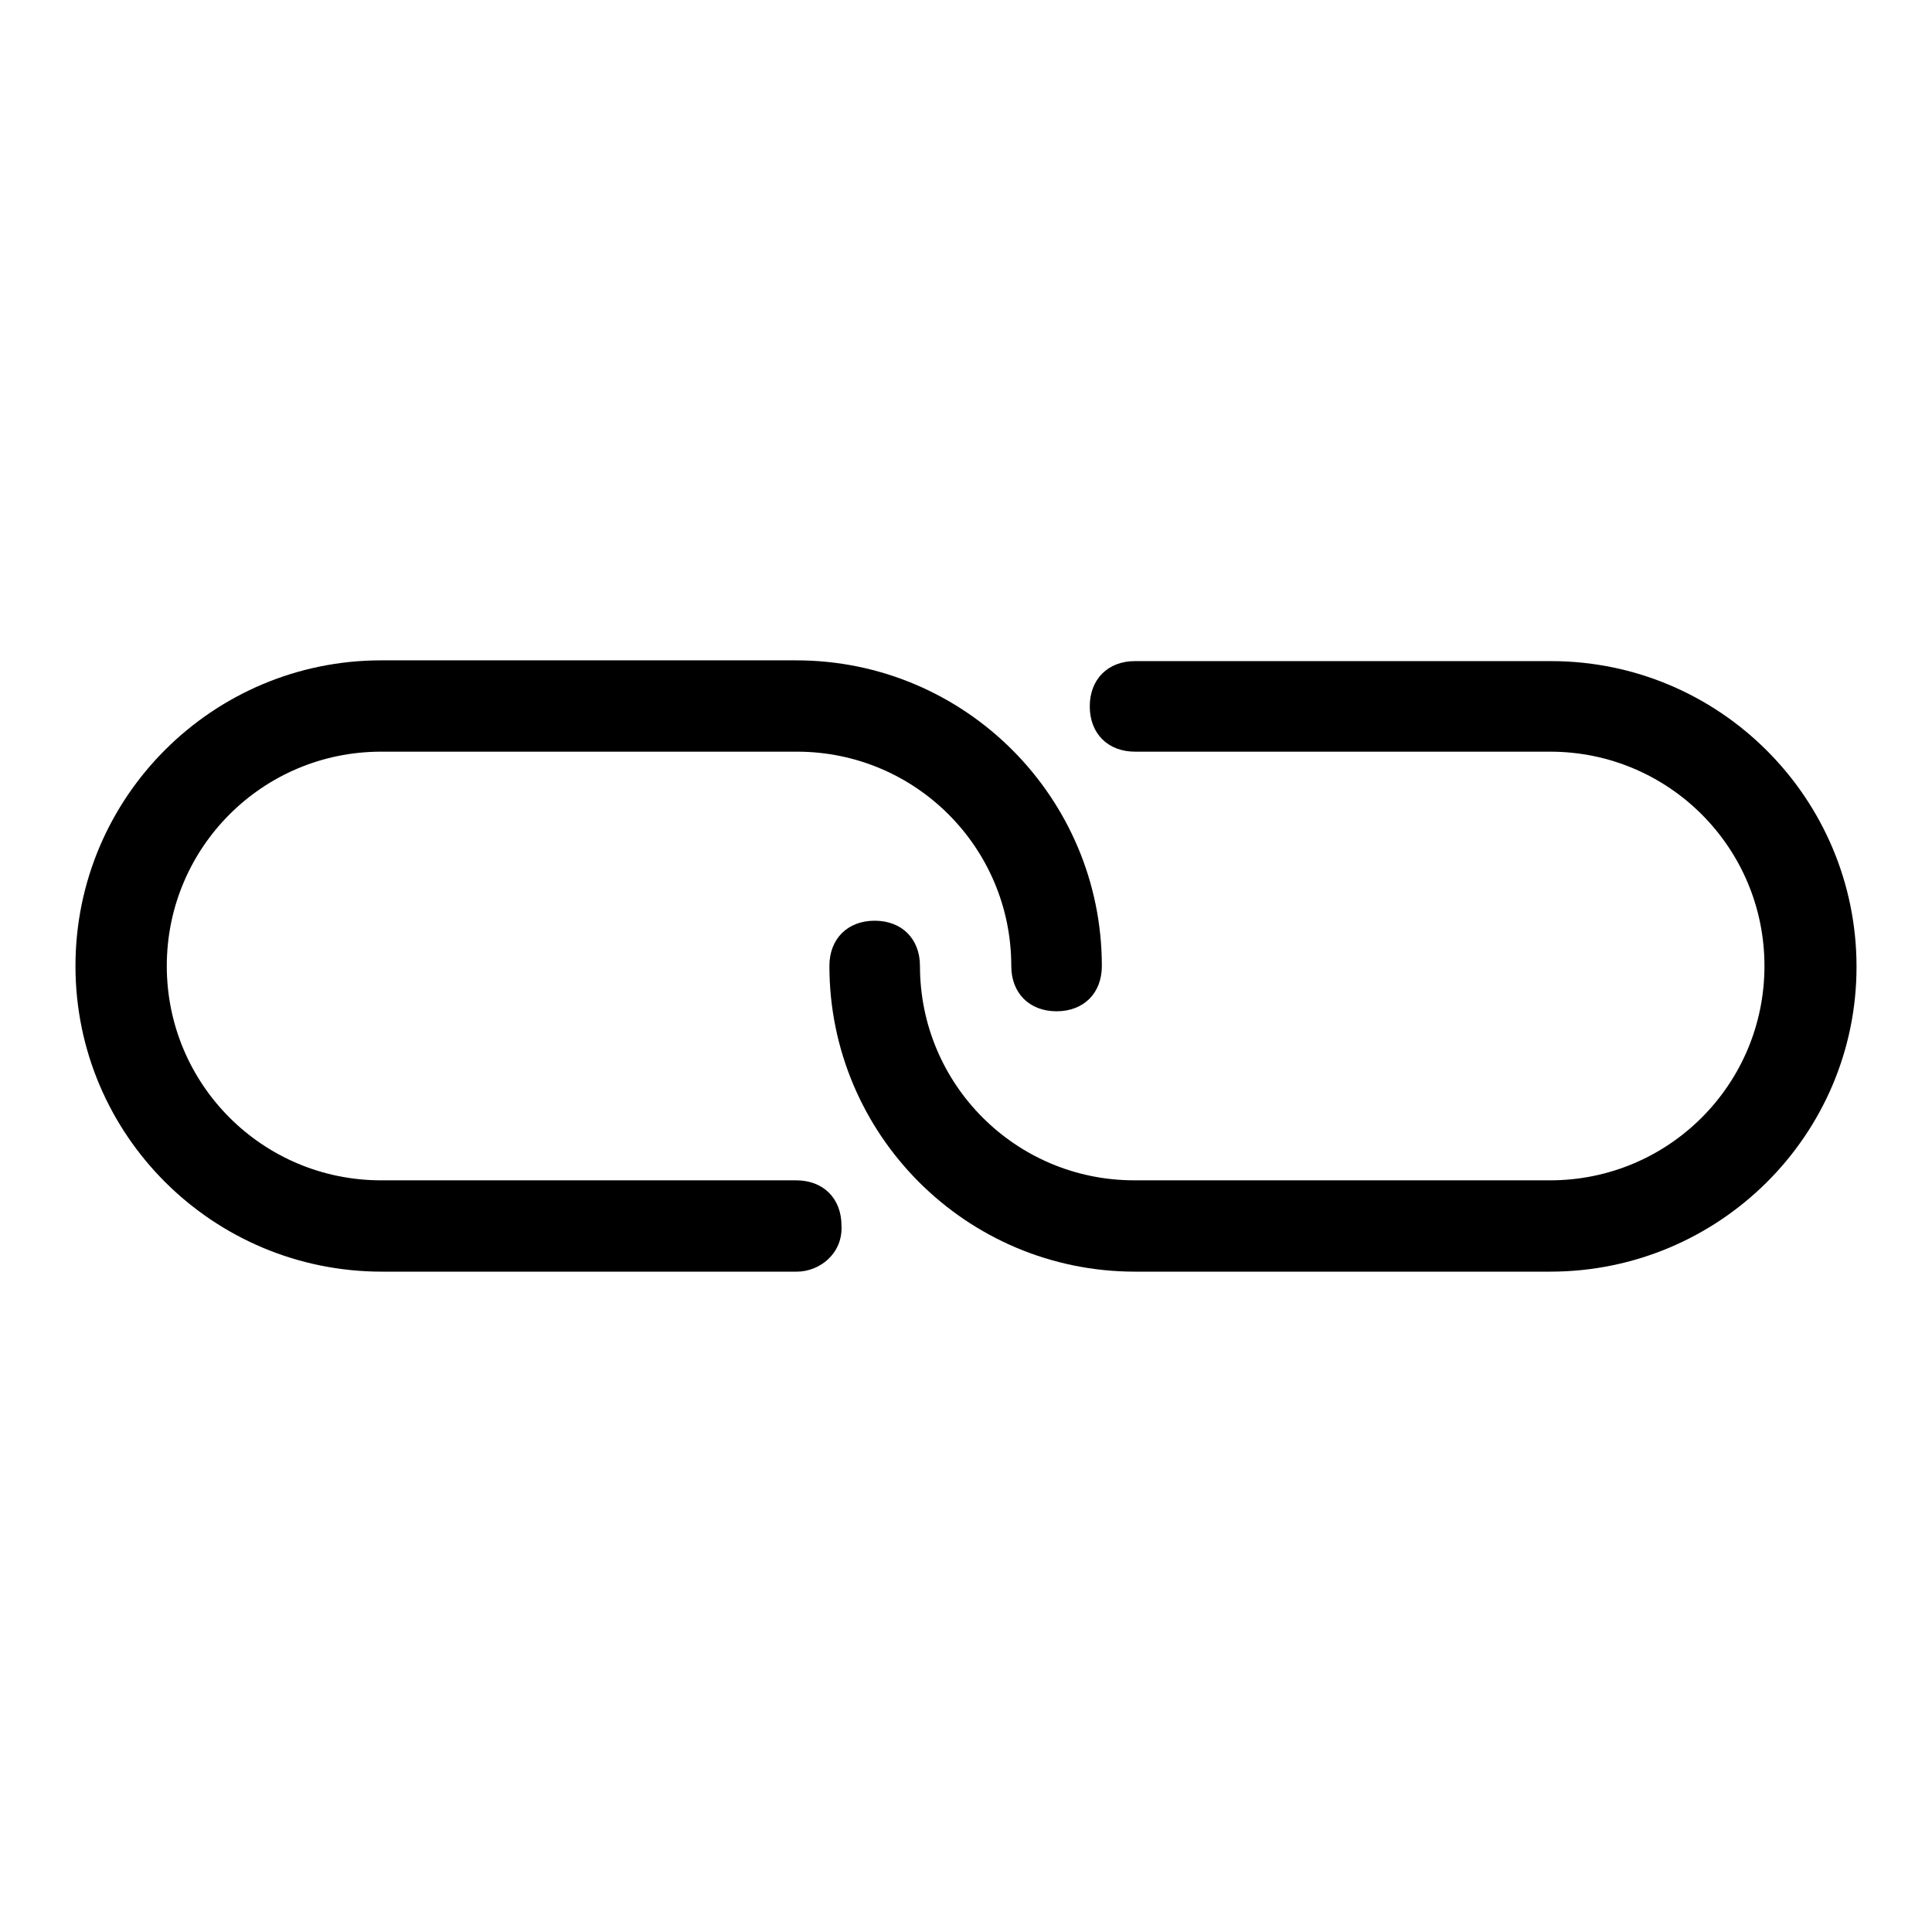 <?xml version="1.0" encoding="utf-8"?>
<!-- Svg Vector Icons : http://www.onlinewebfonts.com/icon -->
<!DOCTYPE svg PUBLIC "-//W3C//DTD SVG 1.1//EN" "http://www.w3.org/Graphics/SVG/1.1/DTD/svg11.dtd">
<svg version="1.1" xmlns="http://www.w3.org/2000/svg" xmlns:xlink="http://www.w3.org/1999/xlink" x="0px" y="0px" viewBox="0 0 256 256" enable-background="new 0 0 256 256" xml:space="preserve">
<g><g><path fill="#000000" d="M105.6,168.5h-55C28.2,168.5,10,150.4,10,128c0-22.4,18.2-40.5,40.5-40.5h55c22.4,0,40.5,18.2,40.5,40.5c0,3.6-2.4,6-6,6c-3.6,0-6-2.4-6-6c0-15.7-12.7-28.4-28.4-28.4H50.5c-15.7,0-28.4,12.7-28.4,28.4s12.7,28.4,28.4,28.4h55c3.6,0,6,2.4,6,6C111.7,166.1,108.6,168.5,105.6,168.5z"/><path fill="#000000" d="M205.4,168.5h-55c-22.4,0-40.5-18.2-40.5-40.5c0-3.6,2.4-6,6-6c3.6,0,6,2.4,6,6c0,15.7,12.7,28.4,28.4,28.4h55.1c15.7,0,28.4-12.7,28.4-28.4s-12.7-28.4-28.4-28.4h-55c-3.6,0-6-2.4-6-6c0-3.6,2.4-6,6-6h55.1c22.4,0,40.5,18.2,40.5,40.5C246,150.4,227.8,168.5,205.4,168.5z"/></g></g>
</svg>